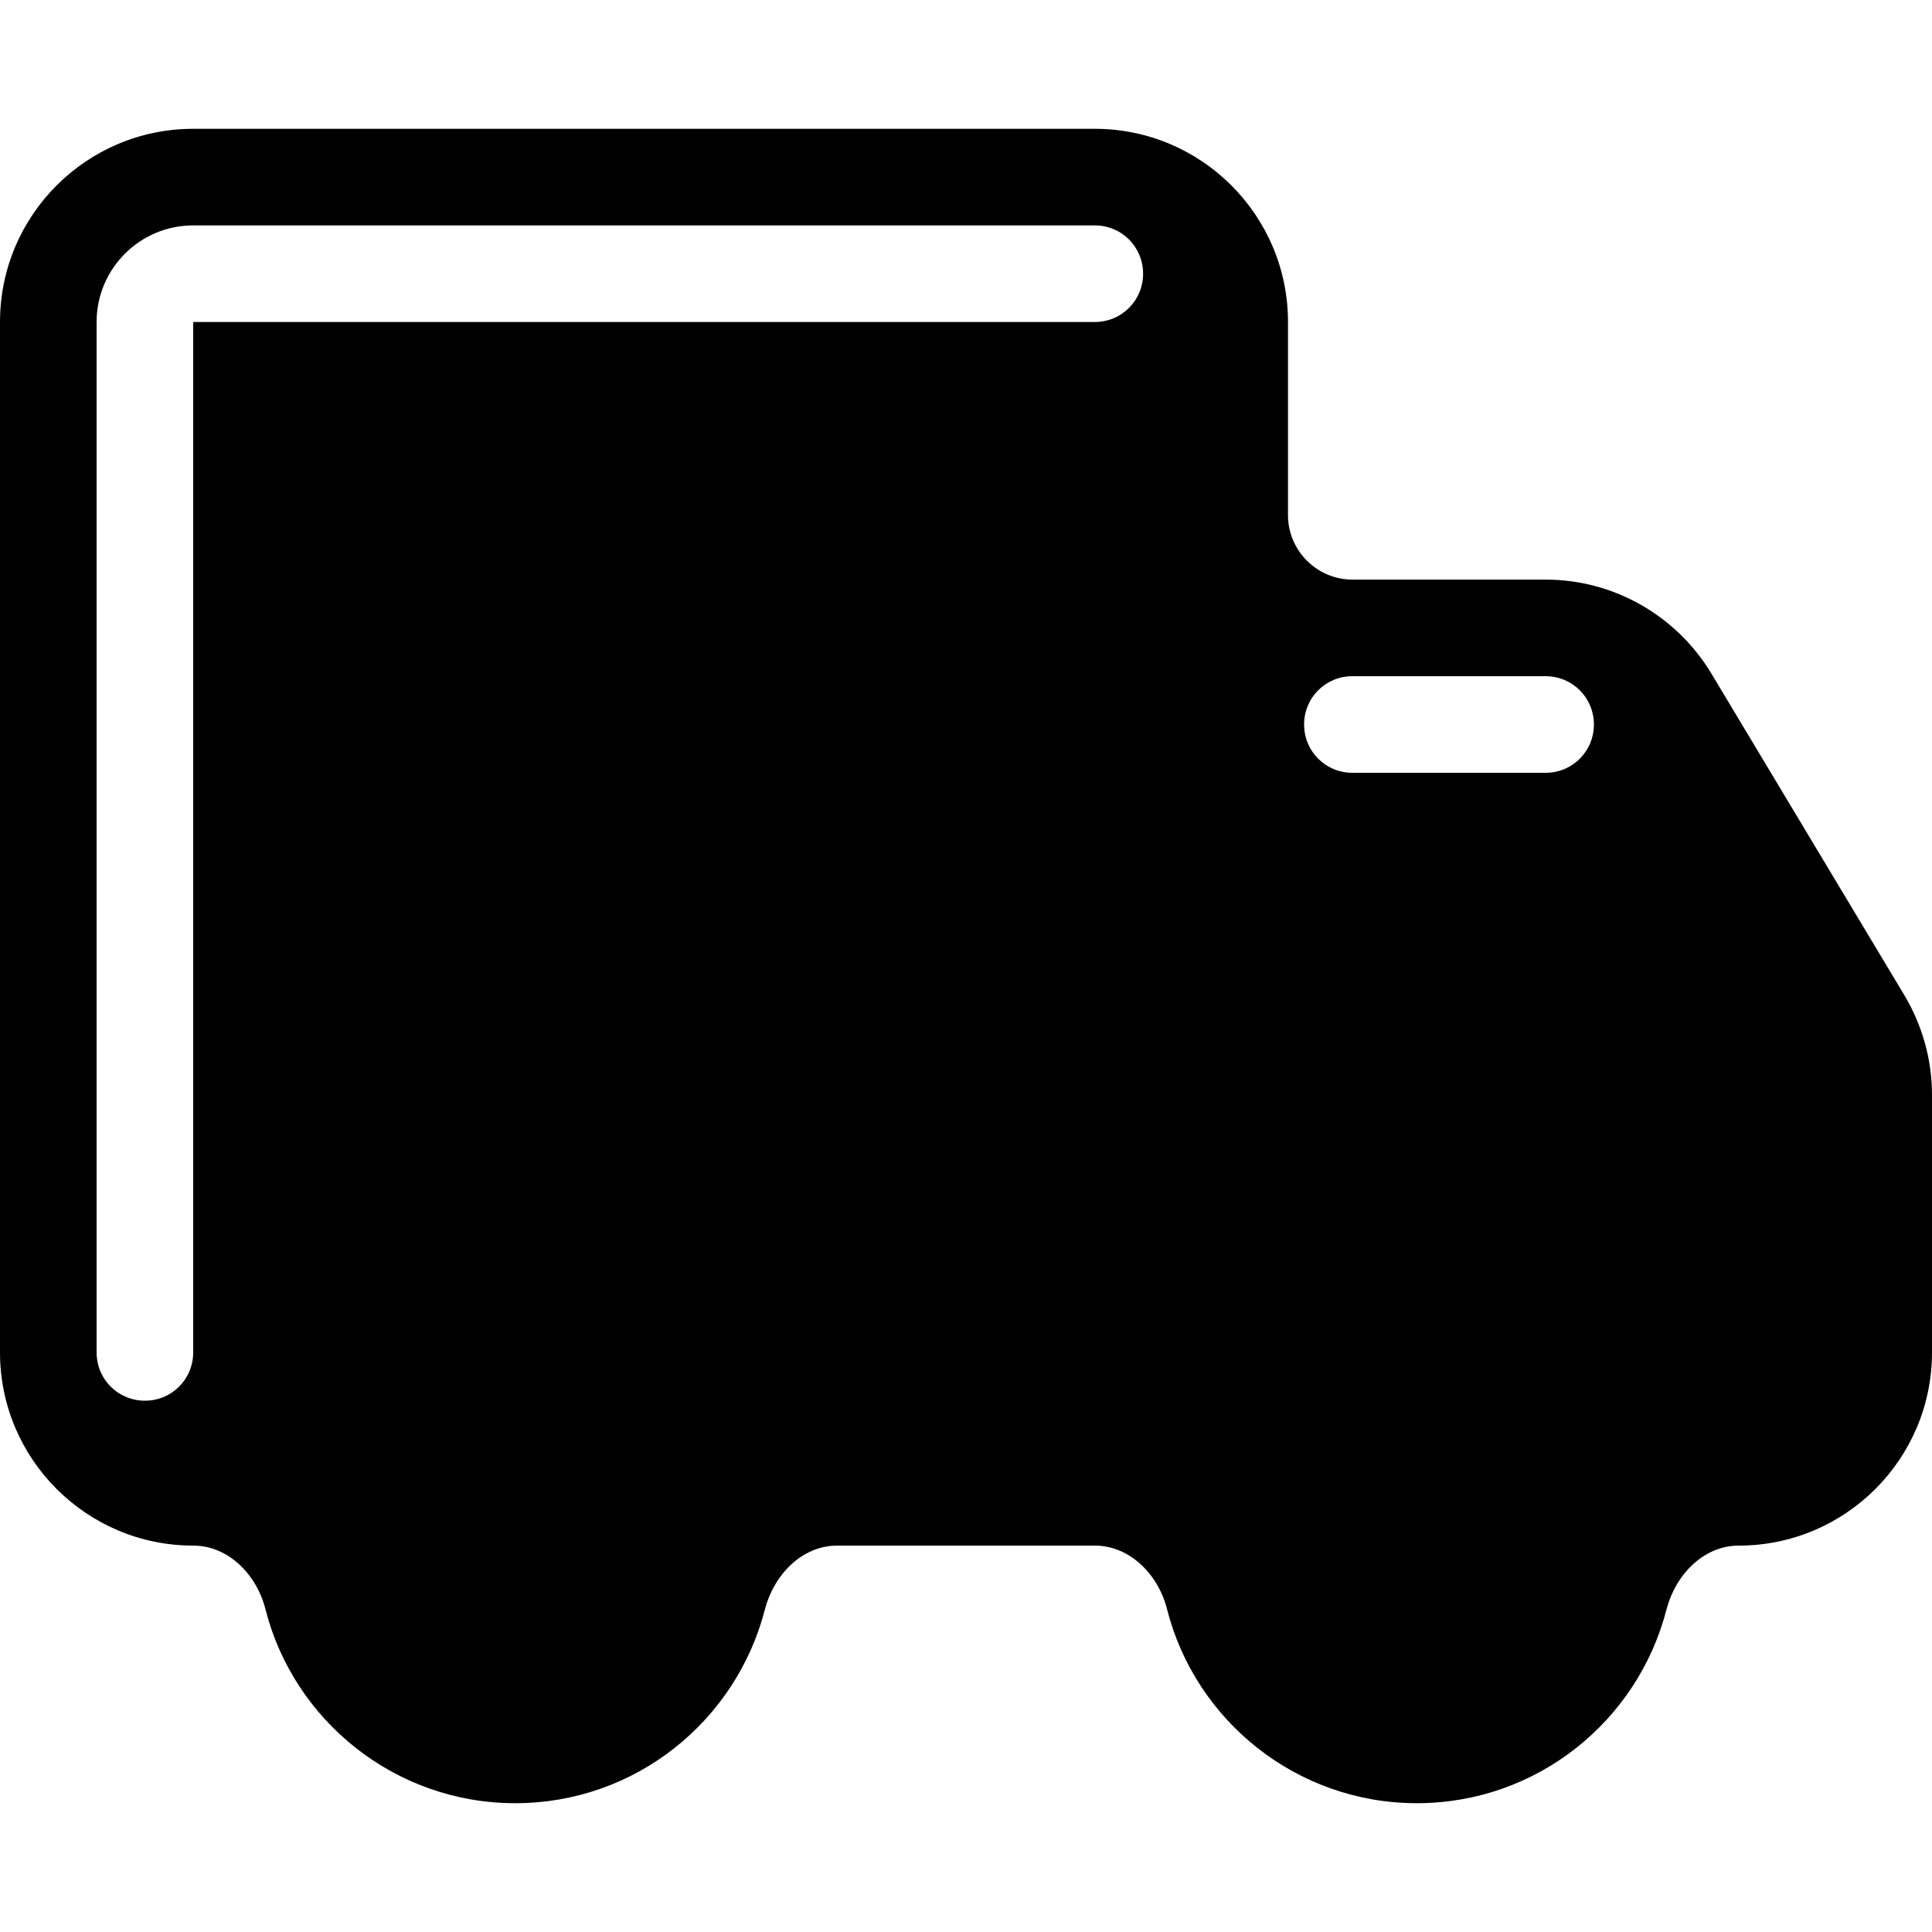 <svg xmlns="http://www.w3.org/2000/svg" viewBox="0 0 540 540"><!--! Font Awesome Pro 7.0.0 by @fontawesome - https://fontawesome.com License - https://fontawesome.com/license (Commercial License) Copyright 2025 Fonticons, Inc. --><path fill="currentColor" d="M54 36C24.2 36 0 60.2 0 90L0 378c0 29.8 24.2 54 54 54 9.9 0 17.8 8.2 20.2 17.8 7.9 31.1 36.2 54.2 69.8 54.2s61.8-23 69.8-54.2c2.5-9.6 10.3-17.8 20.2-17.8l72 0c9.9 0 17.8 8.2 20.2 17.8 7.9 31.1 36.2 54.2 69.8 54.2s61.8-23 69.8-54.2c2.5-9.6 10.3-17.8 20.2-17.8 29.8 0 54-24.2 54-54l0-72c0-9.8-2.7-19.4-7.7-27.8l-54-90C468.5 172 451 162 432 162l-54 0c-9.9 0-18-8.1-18-18l0-54c0-29.8-24.2-54-54-54L54 36zm0 342c0 7.5-6 13.5-13.5 13.5S27 385.5 27 378L27 90c0-14.9 12.1-27 27-27l252 0c7.5 0 13.5 6 13.5 13.5S313.5 90 306 90L54 90 54 378zM378 189l54 0c7.5 0 13.5 6 13.5 13.5S439.5 216 432 216l-54 0c-7.5 0-13.5-6-13.5-13.5s6-13.5 13.5-13.5z"/></svg>